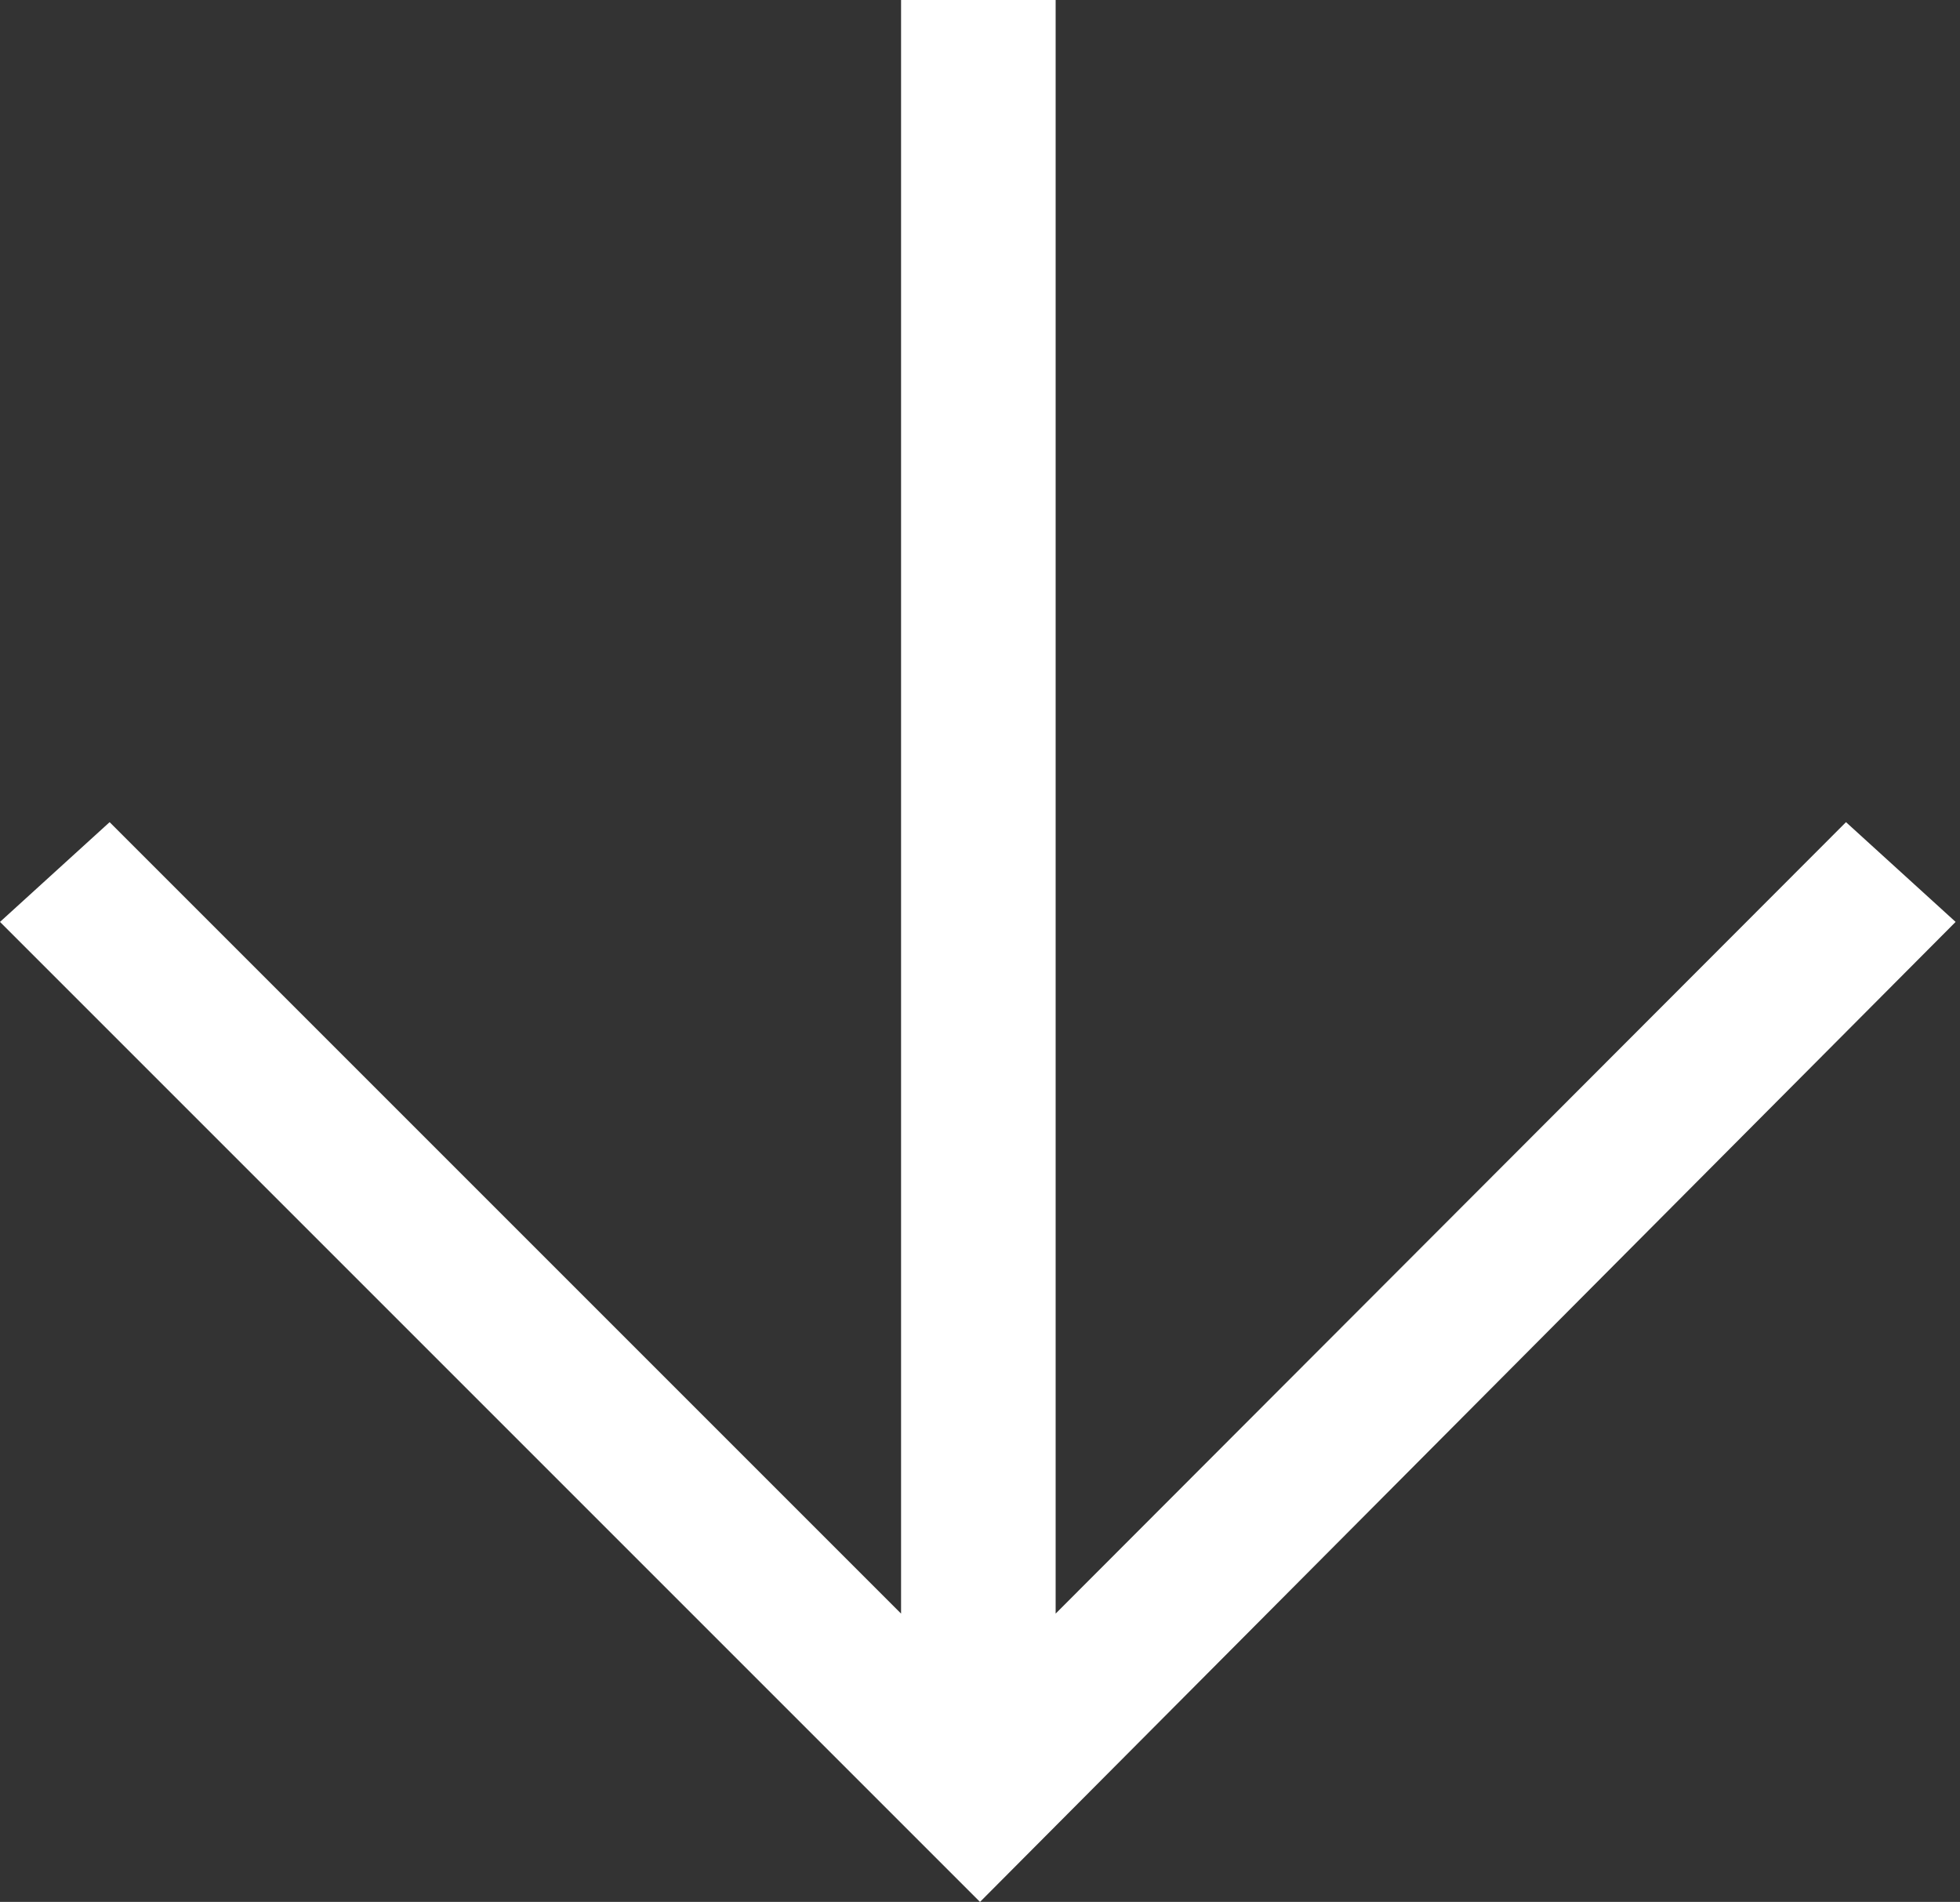 <svg xmlns="http://www.w3.org/2000/svg" viewBox="0 0 17.88 17.35"><rect x="0" y="0" width="17.88" height="17.35" fill="#333333" stroke="none"/><defs><style>.cls-1{fill:#fff;}</style></defs><title>scrollArrow</title><g id="Layer_2" data-name="Layer 2"><g id="Layer_1-2" data-name="Layer 1"><path id="arrow" class="cls-1" d="M9.63,0V14.72L16.84,7.5l1,.91L8.94,17.35,0,8.41,1,7.5l7.22,7.22V0Z"/></g></g></svg>